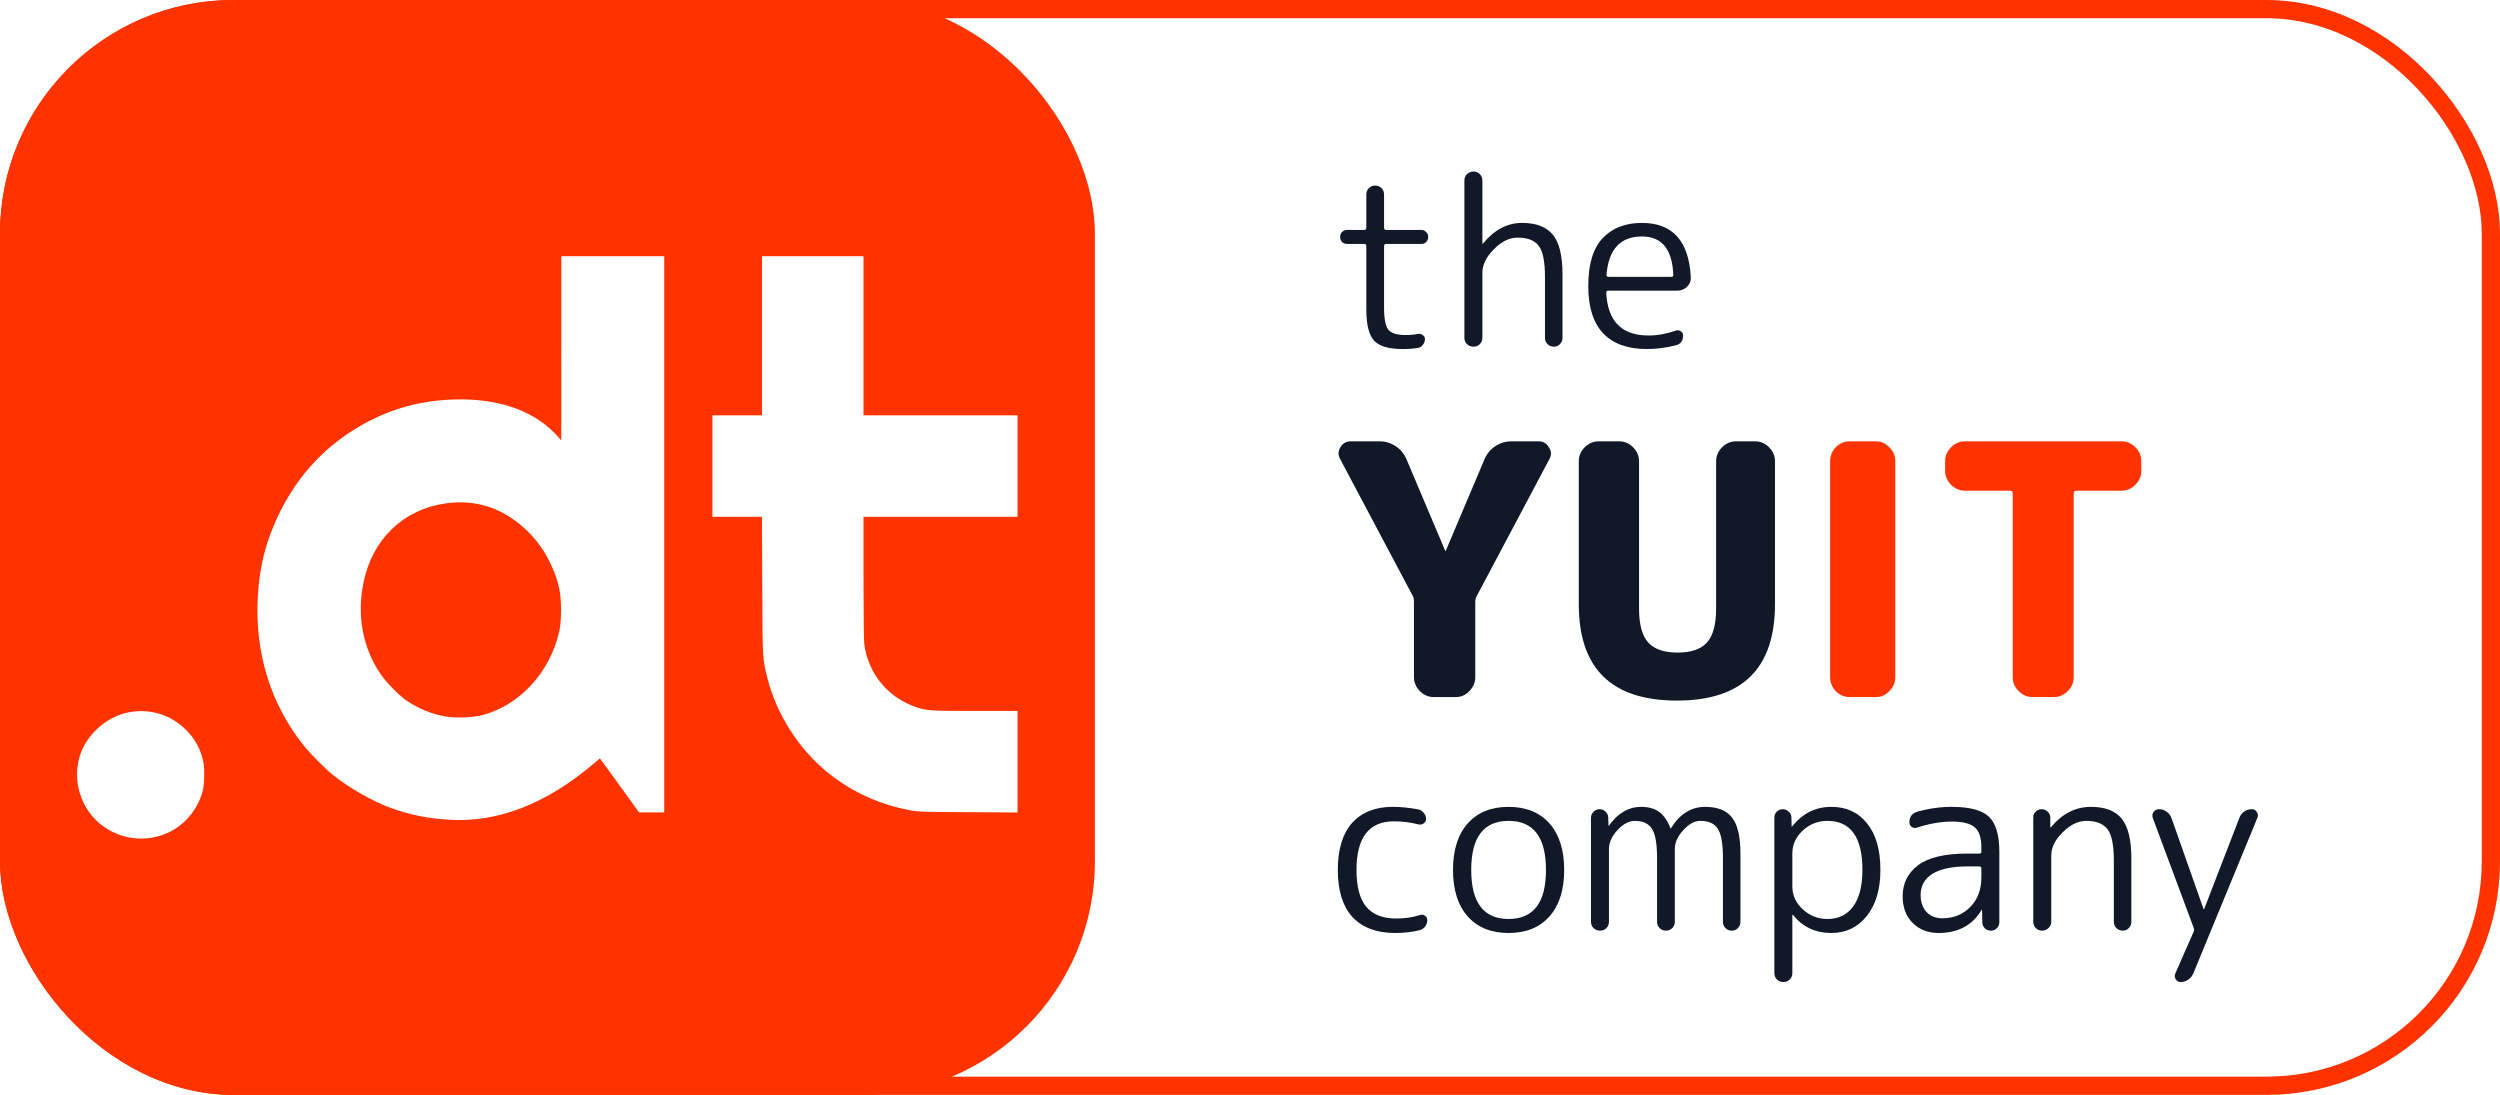 <svg width="685" height="300" viewBox="0 0 685 300" fill="none" xmlns="http://www.w3.org/2000/svg">
<rect x="2.5" y="2.5" width="680" height="295" rx="61.5" stroke="#FF3300" stroke-width="5"/>
<g clip-path="url(#clip0_166_1897)">
<path d="M0 150V300H150H300V150V6.70552e-06H150H0V150ZM182 146.4V222.6H178.54H175.08L170.8 216.64C168.44 213.38 166.04 210.04 165.44 209.24L164.38 207.8L162.54 209.36C149.54 220.34 136.22 225.48 122.96 224.6C116.8 224.2 112.16 223.24 106.82 221.28C102 219.5 95.42 215.74 91.3 212.4C88.96 210.52 84.9 206.4 83.04 204.06C74.14 192.78 69.86 178.96 70.62 163.88C71.06 155.14 72.86 148.14 76.6 140.5C81.84 129.88 89.54 121.76 99.7 116.14C107.38 111.9 115.42 109.72 124.4 109.46C137.12 109.08 147 112.74 153.28 120.1L153.78 120.7L153.8 95.44V70.2H167.9H182V146.4ZM236.6 92V113.8H257.7H278.8V127.7V141.6H257.7H236.6V158.24C236.6 167.7 236.7 175.54 236.8 176.38C237.84 184.38 243 190.84 250.58 193.6C253.7 194.74 254.52 194.8 267.22 194.8H278.8V208.72V222.62L265.26 222.54C252.34 222.46 251.58 222.44 249.4 222.02C240.9 220.42 233.54 217.06 227 211.84C218.98 205.42 212.84 195.88 210.3 185.92C208.9 180.4 208.94 180.92 208.86 160.24L208.78 141.6H201.98H195.2V127.7V113.8H202H208.8V92V70.2H222.7H236.6V92ZM41.14 195.02C44.82 195.52 48.22 197.24 51 200C53.48 202.5 55.04 205.4 55.72 208.8C56.12 210.84 56.02 215.02 55.5 216.9C54.2 221.66 50.82 225.8 46.5 227.94C37.72 232.3 26.94 228.6 22.82 219.78C21.42 216.78 20.88 213.66 21.2 210.44C21.64 206.22 23.4 202.76 26.64 199.7C30.62 195.94 35.76 194.28 41.14 195.02Z" fill="#FF3300"/>
<path d="M122.3 137.9C110.56 139.5 102.02 147.68 99.6 159.64C97.76 168.62 99.34 177.24 104.14 184.5C105.74 186.92 109.4 190.64 111.6 192.1C114.84 194.26 118.38 195.68 122.06 196.32C124.84 196.8 129.64 196.62 132.24 195.92C142.46 193.2 150.74 184.14 153.24 172.98C153.88 170.06 153.9 164.28 153.24 161.36C152.64 158.58 151.94 156.64 150.58 153.9C149.08 150.88 147.22 148.24 144.9 145.9C138.54 139.48 130.78 136.72 122.3 137.9Z" fill="#FF3300"/>
</g>
<path d="M369.12 66.84C368.565 66.84 368.096 66.669 367.712 66.328C367.371 65.944 367.2 65.475 367.2 64.92C367.2 64.365 367.371 63.917 367.712 63.576C368.096 63.192 368.565 63 369.12 63H373.792C374.176 63 374.368 62.808 374.368 62.424V53.272C374.368 52.589 374.603 52.013 375.072 51.544C375.541 51.075 376.117 50.84 376.8 50.84C377.483 50.84 378.059 51.075 378.528 51.544C378.997 52.013 379.232 52.589 379.232 53.272V62.424C379.232 62.808 379.424 63 379.808 63H389.408C389.963 63 390.411 63.192 390.752 63.576C391.136 63.917 391.328 64.365 391.328 64.92C391.328 65.475 391.136 65.944 390.752 66.328C390.411 66.669 389.963 66.84 389.408 66.84H379.808C379.424 66.84 379.232 67.032 379.232 67.416V84.312C379.232 87.384 379.637 89.411 380.448 90.392C381.259 91.331 382.816 91.8 385.12 91.8C386.485 91.8 387.616 91.693 388.512 91.48C388.981 91.395 389.408 91.501 389.792 91.8C390.219 92.056 390.432 92.419 390.432 92.888C390.432 93.485 390.24 94.019 389.856 94.488C389.515 94.957 389.067 95.235 388.512 95.32C387.403 95.533 385.995 95.64 384.288 95.64C380.533 95.64 377.931 94.872 376.48 93.336C375.072 91.757 374.368 88.899 374.368 84.76V67.416C374.368 67.032 374.176 66.84 373.792 66.84H369.12ZM405.469 94.296C405 94.765 404.424 95 403.741 95C403.058 95 402.461 94.765 401.949 94.296C401.48 93.827 401.245 93.251 401.245 92.568V49.432C401.245 48.749 401.48 48.173 401.949 47.704C402.461 47.235 403.058 47 403.741 47C404.424 47 405 47.235 405.469 47.704C405.938 48.173 406.173 48.749 406.173 49.432V66.712C406.173 66.755 406.194 66.776 406.237 66.776C406.28 66.776 406.322 66.755 406.365 66.712C409.437 62.957 413 61.08 417.053 61.08C420.936 61.08 423.752 62.168 425.501 64.344C427.25 66.477 428.125 70.083 428.125 75.16V92.568C428.125 93.251 427.89 93.827 427.421 94.296C426.994 94.765 426.44 95 425.757 95C425.074 95 424.498 94.765 424.029 94.296C423.56 93.827 423.325 93.251 423.325 92.568V75.992C423.325 71.683 422.749 68.803 421.597 67.352C420.488 65.859 418.546 65.112 415.773 65.112C413.554 65.112 411.4 66.179 409.309 68.312C407.218 70.403 406.173 72.557 406.173 74.776V92.568C406.173 93.251 405.938 93.827 405.469 94.296ZM449.905 64.792C443.974 64.792 440.732 68.312 440.177 75.352C440.177 75.693 440.369 75.864 440.753 75.864H457.969C458.31 75.864 458.481 75.693 458.481 75.352C458.225 68.312 455.366 64.792 449.905 64.792ZM451.249 95.64C446.001 95.64 442.012 94.211 439.281 91.352C436.55 88.451 435.185 84.12 435.185 78.36C435.185 72.429 436.486 68.077 439.089 65.304C441.734 62.488 445.34 61.08 449.905 61.08C458.31 61.08 462.769 66.051 463.281 75.992C463.324 77.016 462.961 77.891 462.193 78.616C461.468 79.299 460.593 79.64 459.569 79.64H440.625C440.284 79.64 440.113 79.832 440.113 80.216C440.497 88.024 444.358 91.928 451.697 91.928C454.129 91.928 456.625 91.48 459.185 90.584C459.654 90.413 460.102 90.477 460.529 90.776C460.956 91.032 461.169 91.416 461.169 91.928C461.169 93.379 460.508 94.275 459.185 94.616C456.454 95.299 453.809 95.64 451.249 95.64ZM387.136 163.352L367.168 125.72C366.592 124.632 366.624 123.576 367.264 122.552C367.904 121.464 368.864 120.92 370.144 120.92H377.92C379.584 120.92 381.088 121.368 382.432 122.264C383.776 123.16 384.768 124.376 385.408 125.912L395.968 150.872C395.968 150.936 396 150.968 396.064 150.968C396.128 150.968 396.16 150.936 396.16 150.872L406.72 125.912C407.36 124.376 408.352 123.16 409.696 122.264C411.04 121.368 412.544 120.92 414.208 120.92H421.6C422.816 120.92 423.744 121.464 424.384 122.552C425.088 123.576 425.152 124.632 424.576 125.72L404.608 163.352C404.352 163.8 404.224 164.344 404.224 164.984V185.528C404.224 187 403.68 188.28 402.592 189.368C401.568 190.456 400.32 191 398.848 191H392.896C391.424 191 390.144 190.456 389.056 189.368C387.968 188.28 387.424 187 387.424 185.528V164.984C387.424 164.216 387.328 163.672 387.136 163.352ZM486.346 165.56C486.346 183.16 477.386 191.96 459.466 191.96C441.546 191.96 432.586 183.16 432.586 165.56V126.392C432.586 124.92 433.13 123.64 434.218 122.552C435.306 121.464 436.586 120.92 438.058 120.92H443.626C445.098 120.92 446.378 121.464 447.466 122.552C448.554 123.64 449.098 124.92 449.098 126.392V166.712C449.098 171.064 449.93 174.168 451.594 176.024C453.258 177.88 455.946 178.808 459.658 178.808C463.37 178.808 466.058 177.88 467.722 176.024C469.386 174.168 470.218 171.064 470.218 166.712V126.392C470.218 124.92 470.762 123.64 471.85 122.552C472.938 121.464 474.218 120.92 475.69 120.92H480.874C482.346 120.92 483.626 121.464 484.714 122.552C485.802 123.64 486.346 124.92 486.346 126.392V165.56ZM382.24 255.64C377.205 255.64 373.323 254.189 370.592 251.288C367.904 248.344 366.56 244.035 366.56 238.36C366.56 232.728 367.861 228.44 370.464 225.496C373.109 222.552 376.821 221.08 381.6 221.08C383.819 221.08 386.165 221.315 388.64 221.784C389.237 221.912 389.728 222.232 390.112 222.744C390.539 223.213 390.752 223.768 390.752 224.408C390.752 224.92 390.517 225.325 390.048 225.624C389.621 225.923 389.152 226.008 388.64 225.88C386.464 225.325 384.224 225.048 381.92 225.048C375.093 225.048 371.68 229.485 371.68 238.36C371.68 242.968 372.576 246.339 374.368 248.472C376.16 250.605 378.891 251.672 382.56 251.672C384.949 251.672 387.125 251.352 389.088 250.712C389.557 250.541 390.005 250.605 390.432 250.904C390.859 251.203 391.072 251.608 391.072 252.12C391.072 252.76 390.88 253.336 390.496 253.848C390.112 254.36 389.6 254.701 388.96 254.872C386.955 255.384 384.715 255.64 382.24 255.64ZM423.595 238.36C423.595 229.4 420.181 224.92 413.355 224.92C406.528 224.92 403.115 229.4 403.115 238.36C403.115 247.32 406.528 251.8 413.355 251.8C420.181 251.8 423.595 247.32 423.595 238.36ZM424.555 251.096C421.867 254.125 418.133 255.64 413.355 255.64C408.576 255.64 404.843 254.125 402.155 251.096C399.467 248.067 398.123 243.821 398.123 238.36C398.123 232.899 399.467 228.653 402.155 225.624C404.843 222.595 408.576 221.08 413.355 221.08C418.133 221.08 421.867 222.595 424.555 225.624C427.243 228.653 428.587 232.899 428.587 238.36C428.587 243.821 427.243 248.067 424.555 251.096ZM440.149 254.296C439.68 254.765 439.104 255 438.421 255C437.738 255 437.141 254.765 436.629 254.296C436.16 253.827 435.925 253.251 435.925 252.568V224.088C435.925 223.448 436.16 222.893 436.629 222.424C437.098 221.955 437.653 221.72 438.293 221.72C438.933 221.72 439.488 221.955 439.957 222.424C440.426 222.893 440.661 223.448 440.661 224.088L440.725 226.2C440.725 226.243 440.746 226.264 440.789 226.264C440.874 226.264 440.917 226.221 440.917 226.136C443.349 222.765 446.25 221.08 449.621 221.08C451.669 221.08 453.312 221.528 454.549 222.424C455.829 223.32 456.874 224.813 457.685 226.904C457.685 226.989 457.706 227.032 457.749 227.032C457.834 227.032 457.877 226.989 457.877 226.904C460.266 223.021 463.381 221.08 467.221 221.08C470.634 221.08 473.088 222.061 474.581 224.024C476.117 225.987 476.885 229.272 476.885 233.88V252.568C476.885 253.251 476.65 253.827 476.181 254.296C475.754 254.765 475.2 255 474.517 255C473.834 255 473.258 254.765 472.789 254.296C472.32 253.827 472.085 253.251 472.085 252.568V235.16C472.085 231.192 471.616 228.504 470.677 227.096C469.781 225.645 468.181 224.92 465.877 224.92C464.298 224.92 462.741 225.773 461.205 227.48C459.669 229.144 458.901 230.872 458.901 232.664V252.568C458.901 253.251 458.666 253.827 458.197 254.296C457.728 254.765 457.152 255 456.469 255C455.786 255 455.21 254.765 454.741 254.296C454.272 253.827 454.037 253.251 454.037 252.568V235.16C454.037 231.192 453.568 228.504 452.629 227.096C451.733 225.645 450.154 224.92 447.893 224.92C446.314 224.92 444.736 225.773 443.157 227.48C441.621 229.144 440.853 230.872 440.853 232.664V252.568C440.853 253.251 440.618 253.827 440.149 254.296ZM491.103 233.816V242.904C491.103 245.336 492.063 247.427 493.983 249.176C495.903 250.925 498.143 251.8 500.703 251.8C503.732 251.8 506.079 250.669 507.743 248.408C509.45 246.104 510.303 242.755 510.303 238.36C510.303 229.4 507.103 224.92 500.703 224.92C498.1 224.92 495.839 225.816 493.919 227.608C492.042 229.357 491.103 231.427 491.103 233.816ZM490.399 268.376C489.93 268.845 489.354 269.08 488.671 269.08C487.988 269.08 487.391 268.845 486.879 268.376C486.41 267.907 486.175 267.331 486.175 266.648V224.024C486.175 223.384 486.388 222.851 486.815 222.424C487.284 221.955 487.839 221.72 488.479 221.72C489.119 221.72 489.674 221.955 490.143 222.424C490.612 222.851 490.847 223.384 490.847 224.024L490.911 226.456C490.911 226.499 490.932 226.52 490.975 226.52L491.103 226.392C493.919 222.851 497.482 221.08 501.791 221.08C505.93 221.08 509.194 222.595 511.583 225.624C514.015 228.611 515.231 232.856 515.231 238.36C515.231 243.693 513.972 247.917 511.455 251.032C508.98 254.104 505.759 255.64 501.791 255.64C497.439 255.64 493.94 253.997 491.295 250.712C491.252 250.669 491.21 250.648 491.167 250.648C491.124 250.648 491.103 250.669 491.103 250.712V266.648C491.103 267.331 490.868 267.907 490.399 268.376ZM539.053 237.4C534.829 237.4 531.629 238.083 529.453 239.448C527.32 240.813 526.253 242.733 526.253 245.208C526.253 247.128 526.786 248.685 527.853 249.88C528.962 251.032 530.413 251.608 532.205 251.608C535.277 251.608 537.816 250.584 539.821 248.536C541.869 246.488 542.893 243.779 542.893 240.408V237.976C542.893 237.592 542.701 237.4 542.317 237.4H539.053ZM531.181 255.64C528.28 255.64 525.912 254.723 524.077 252.888C522.242 251.053 521.325 248.621 521.325 245.592C521.325 242.051 522.733 239.213 525.549 237.08C528.365 234.947 532.866 233.88 539.053 233.88H542.317C542.701 233.88 542.893 233.709 542.893 233.368V232.152C542.893 229.549 542.296 227.736 541.101 226.712C539.906 225.645 537.794 225.112 534.765 225.112C531.821 225.112 528.642 225.667 525.229 226.776C524.717 226.947 524.248 226.883 523.821 226.584C523.394 226.285 523.181 225.859 523.181 225.304C523.181 223.811 523.885 222.851 525.293 222.424C528.45 221.528 531.608 221.08 534.765 221.08C539.672 221.08 543.064 221.976 544.941 223.768C546.861 225.56 547.821 228.781 547.821 233.432V252.696C547.821 253.336 547.586 253.891 547.117 254.36C546.69 254.787 546.157 255 545.517 255C544.877 255 544.322 254.787 543.853 254.36C543.384 253.891 543.149 253.336 543.149 252.696L543.085 249.368C543.085 249.325 543.064 249.304 543.021 249.304C542.936 249.304 542.893 249.347 542.893 249.432C540.376 253.571 536.472 255.64 531.181 255.64ZM561.273 254.296C560.803 254.765 560.227 255 559.545 255C558.862 255 558.286 254.765 557.817 254.296C557.347 253.827 557.113 253.251 557.113 252.568V224.024C557.113 223.384 557.326 222.851 557.753 222.424C558.222 221.955 558.777 221.72 559.417 221.72C560.057 221.72 560.611 221.955 561.081 222.424C561.55 222.851 561.785 223.384 561.785 224.024V226.648C561.785 226.691 561.806 226.712 561.849 226.712C561.891 226.712 561.934 226.691 561.977 226.648C565.049 222.936 568.697 221.08 572.921 221.08C576.803 221.08 579.619 222.168 581.369 224.344C583.118 226.52 583.993 230.125 583.993 235.16V252.568C583.993 253.251 583.758 253.827 583.289 254.296C582.862 254.765 582.307 255 581.625 255C580.942 255 580.366 254.765 579.897 254.296C579.427 253.827 579.193 253.251 579.193 252.568V235.8C579.193 231.576 578.617 228.717 577.465 227.224C576.313 225.688 574.371 224.92 571.641 224.92C569.422 224.92 567.267 225.965 565.177 228.056C563.086 230.104 562.041 232.216 562.041 234.392V252.568C562.041 253.251 561.785 253.827 561.273 254.296ZM601.074 254.232L589.874 224.152C589.661 223.555 589.725 223 590.066 222.488C590.45 221.976 590.962 221.72 591.602 221.72C592.37 221.72 593.053 221.955 593.65 222.424C594.29 222.851 594.738 223.427 594.994 224.152L603.762 249.048C603.762 249.091 603.783 249.112 603.826 249.112C603.911 249.112 603.954 249.091 603.954 249.048L613.618 224.024C613.874 223.341 614.301 222.787 614.898 222.36C615.538 221.933 616.242 221.72 617.01 221.72C617.607 221.72 618.055 221.976 618.354 222.488C618.695 222.957 618.759 223.469 618.546 224.024L600.946 266.776C600.647 267.459 600.178 268.013 599.538 268.44C598.941 268.867 598.258 269.08 597.49 269.08C596.893 269.08 596.445 268.824 596.146 268.312C595.847 267.843 595.805 267.331 596.018 266.776L601.074 255.256C601.202 254.915 601.202 254.573 601.074 254.232Z" fill="#111827"/>
<path d="M506.831 191C505.359 191 504.079 190.456 502.991 189.368C501.967 188.28 501.455 187 501.455 185.528V126.392C501.455 124.92 501.967 123.64 502.991 122.552C504.079 121.464 505.359 120.92 506.831 120.92H513.935C515.407 120.92 516.655 121.464 517.679 122.552C518.767 123.64 519.311 124.92 519.311 126.392V185.528C519.311 187 518.767 188.28 517.679 189.368C516.655 190.456 515.407 191 513.935 191H506.831ZM538.431 134.456C536.959 134.456 535.679 133.912 534.591 132.824C533.503 131.736 532.959 130.456 532.959 128.984V126.392C532.959 124.92 533.503 123.64 534.591 122.552C535.679 121.464 536.959 120.92 538.431 120.92H581.247C582.719 120.92 583.999 121.464 585.087 122.552C586.175 123.64 586.719 124.92 586.719 126.392V128.984C586.719 130.456 586.175 131.736 585.087 132.824C583.999 133.912 582.719 134.456 581.247 134.456H568.959C568.447 134.456 568.191 134.712 568.191 135.224V185.528C568.191 187 567.647 188.28 566.559 189.368C565.471 190.456 564.191 191 562.719 191H556.959C555.487 191 554.207 190.456 553.119 189.368C552.031 188.28 551.487 187 551.487 185.528V135.224C551.487 134.712 551.231 134.456 550.719 134.456H538.431Z" fill="#FF3300"/>
<defs>
<clipPath id="clip0_166_1897">
<rect width="300" height="300" rx="64" fill="white"/>
</clipPath>
</defs>
</svg>
